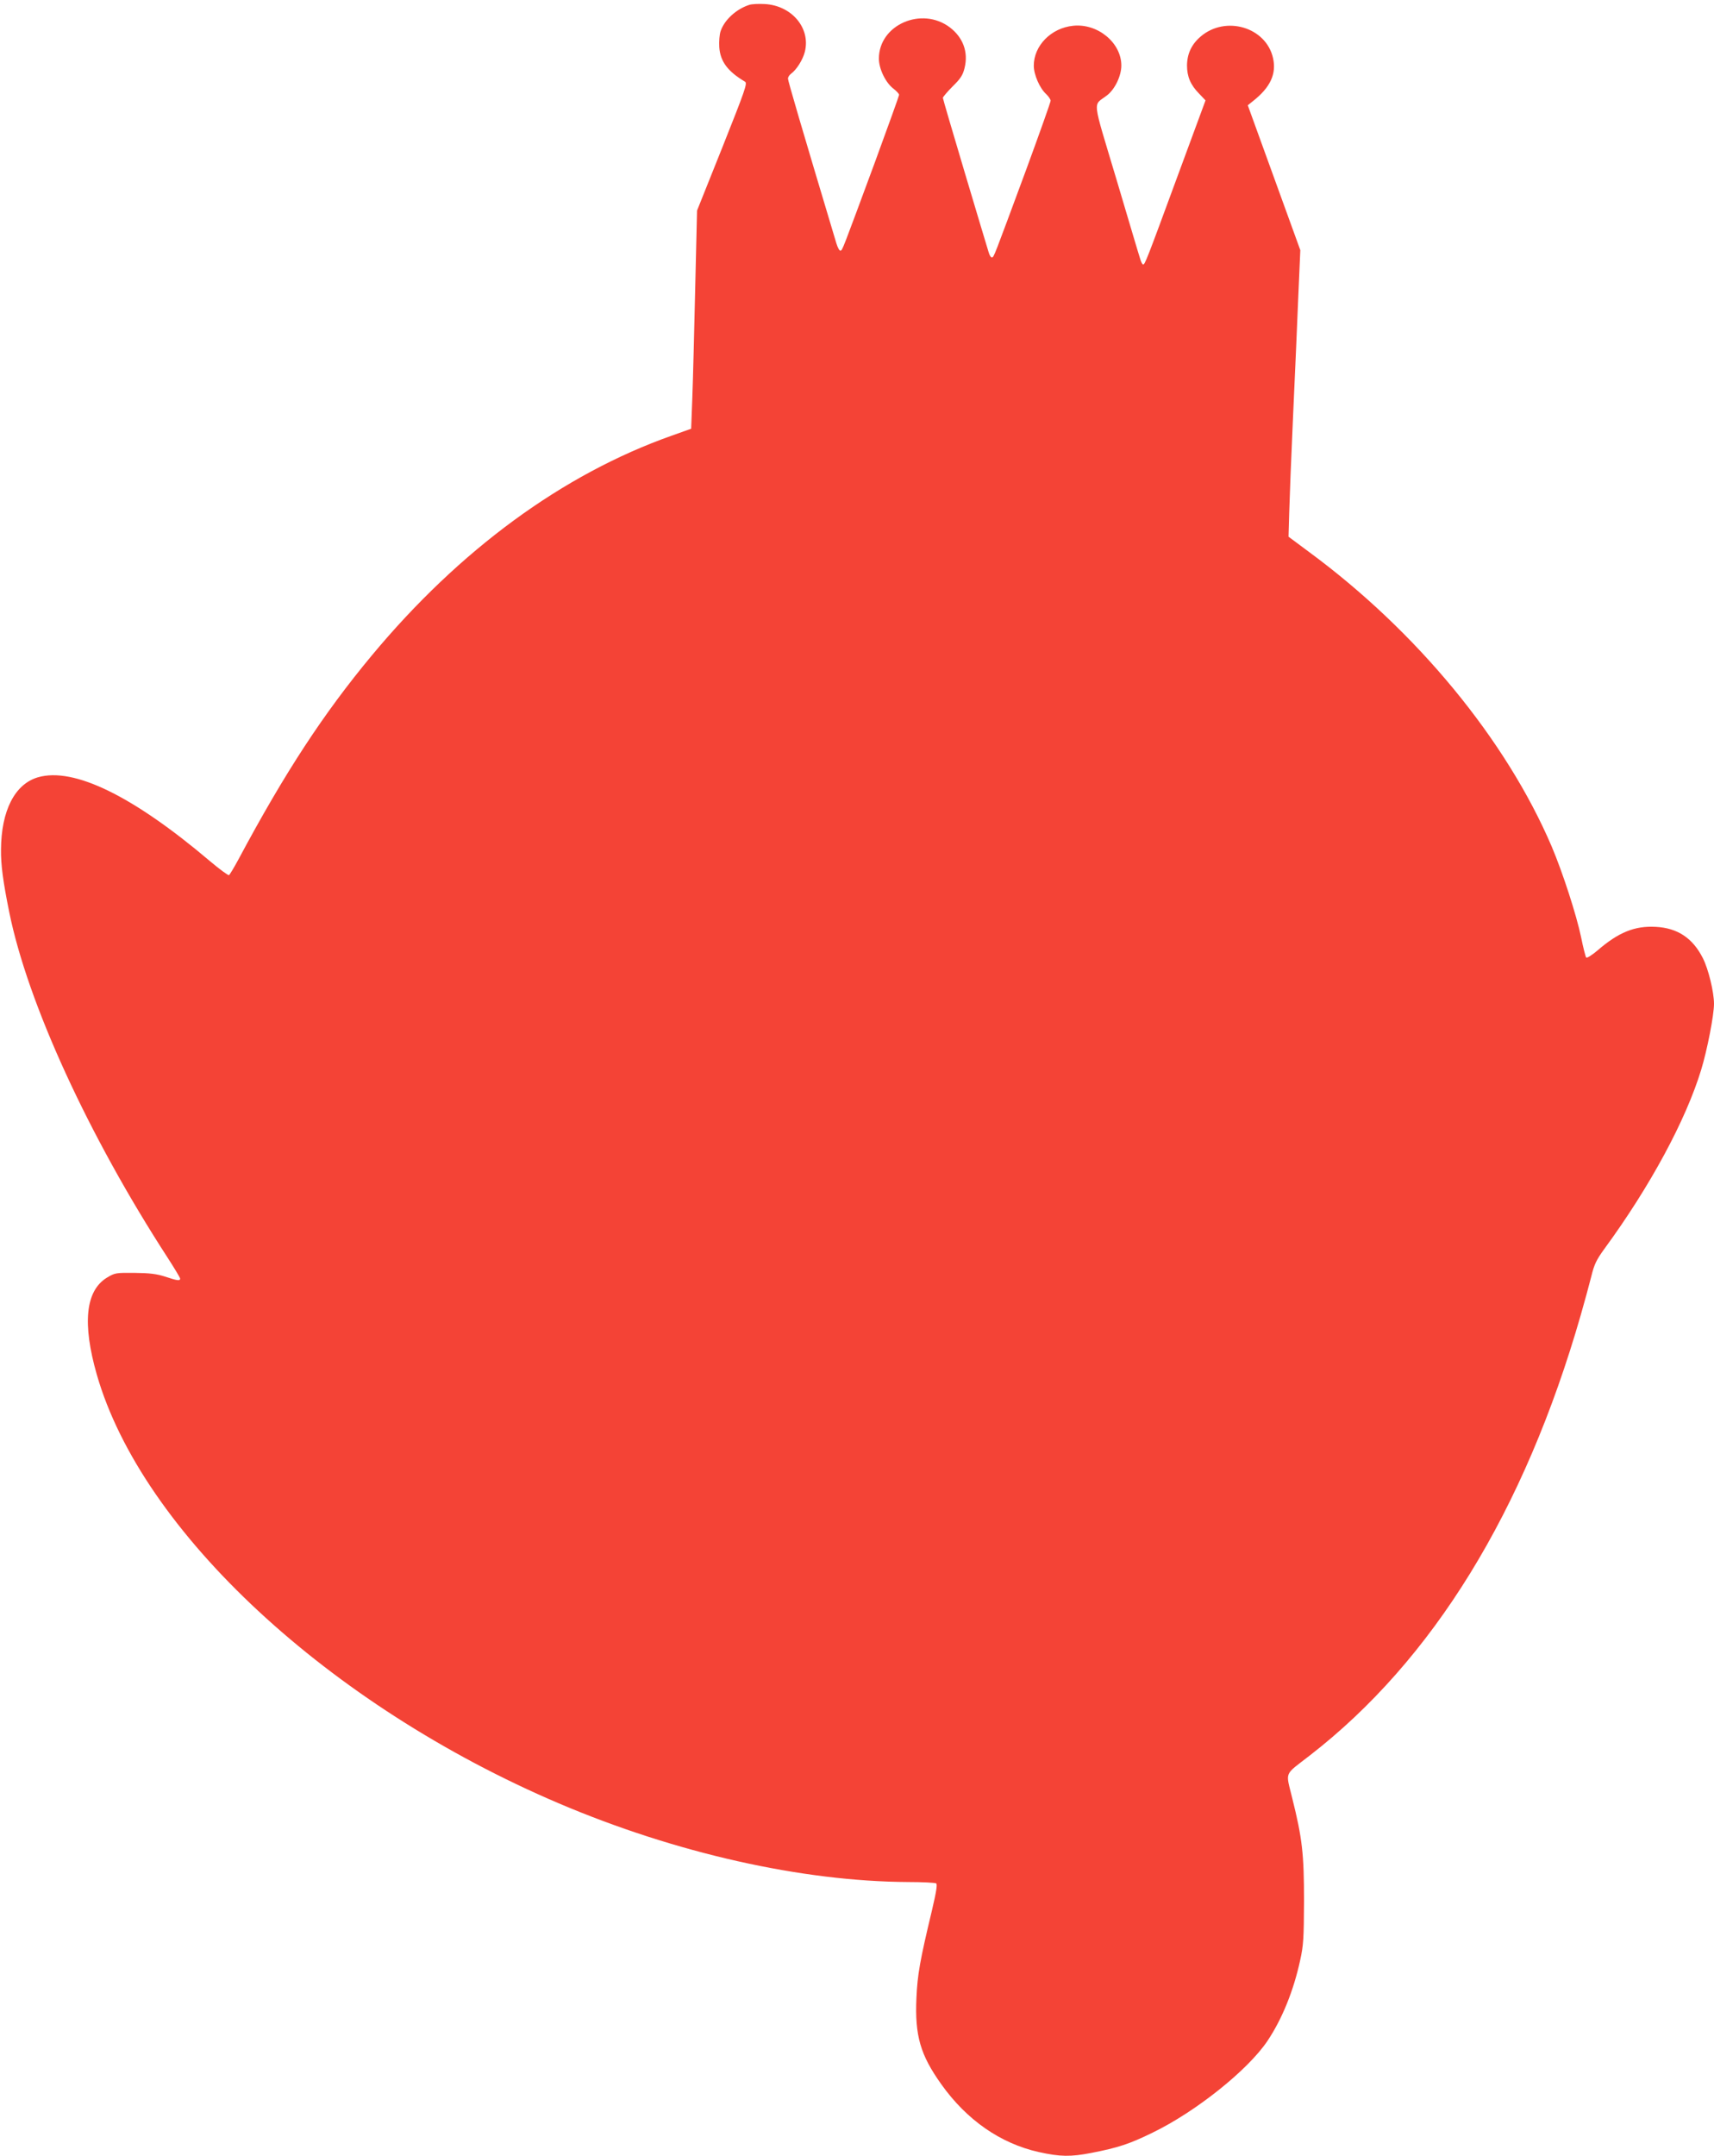 <?xml version="1.0" standalone="no"?>
<!DOCTYPE svg PUBLIC "-//W3C//DTD SVG 20010904//EN"
 "http://www.w3.org/TR/2001/REC-SVG-20010904/DTD/svg10.dtd">
<svg version="1.0" xmlns="http://www.w3.org/2000/svg"
 width="1018pt" height="1280pt" viewBox="0 0 1018 1280"
 preserveAspectRatio="xMidYMid meet">
<g transform="translate(0,1280) scale(0.1,-0.1)"
fill="#f44336" stroke="none">
<path d="M4450 12771 c-78 -25 -148 -90 -170 -156 -7 -20 -10 -63 -8 -95 6
-85 50 -144 153 -205 15 -9 1 -49 -134 -388 l-151 -377 -11 -463 c-6 -254 -13
-545 -17 -647 l-7 -185 -115 -41 c-648 -229 -1260 -678 -1781 -1304 -287 -345
-516 -694 -793 -1212 -26 -48 -51 -90 -56 -93 -4 -3 -56 35 -114 84 -457 387
-808 558 -1020 497 -138 -40 -219 -198 -220 -431 -1 -88 12 -188 49 -370 109
-538 470 -1326 942 -2053 40 -62 73 -117 73 -122 0 -15 -18 -12 -90 12 -50 16
-91 21 -181 22 -112 1 -117 0 -165 -29 -126 -78 -146 -271 -59 -575 268 -933
1378 -1963 2744 -2545 693 -295 1443 -464 2077 -467 84 0 157 -4 164 -8 8 -5
2 -46 -25 -161 -71 -296 -86 -381 -92 -519 -10 -224 23 -338 148 -513 151
-212 351 -351 579 -402 127 -28 188 -29 312 -5 159 31 226 53 363 120 258 125
567 372 683 545 87 130 155 298 194 478 20 90 22 132 23 352 0 279 -10 371
-70 611 -39 162 -52 132 104 253 731 566 1275 1449 1610 2616 22 77 50 179 62
227 18 74 31 100 79 166 271 370 483 763 574 1062 36 118 76 324 76 391 0 70
-33 206 -66 271 -60 119 -150 179 -279 186 -126 7 -222 -32 -348 -141 -32 -27
-62 -46 -66 -41 -4 5 -18 59 -30 119 -27 131 -110 387 -175 540 -271 634 -802
1278 -1442 1749 l-121 90 4 140 c2 78 12 337 23 576 11 239 25 559 31 710 l12
275 -156 430 -156 430 31 25 c103 81 140 161 119 255 -41 184 -282 255 -430
128 -54 -46 -80 -102 -81 -171 0 -67 21 -116 71 -167 l39 -41 -164 -444 c-191
-519 -196 -530 -207 -530 -4 0 -12 15 -17 33 -6 17 -69 230 -141 472 -148 495
-141 433 -56 499 47 36 85 116 85 177 0 135 -140 251 -286 236 -131 -13 -234
-118 -234 -237 0 -53 35 -134 74 -169 14 -14 26 -31 26 -39 0 -8 -65 -191
-144 -406 -197 -532 -192 -520 -204 -524 -6 -2 -15 12 -20 30 -6 18 -69 230
-141 470 -72 241 -131 442 -131 447 0 5 26 36 58 68 48 47 61 68 71 110 23 94
-9 180 -87 240 -167 127 -422 16 -422 -185 0 -61 40 -143 86 -178 19 -15 34
-31 34 -37 0 -5 -65 -186 -144 -401 -197 -532 -192 -520 -204 -524 -6 -2 -17
18 -25 45 -211 703 -287 963 -287 976 0 9 8 22 18 29 33 24 70 83 82 130 36
141 -78 276 -239 284 -36 2 -77 0 -91 -5z"/>
</g>
</svg>

